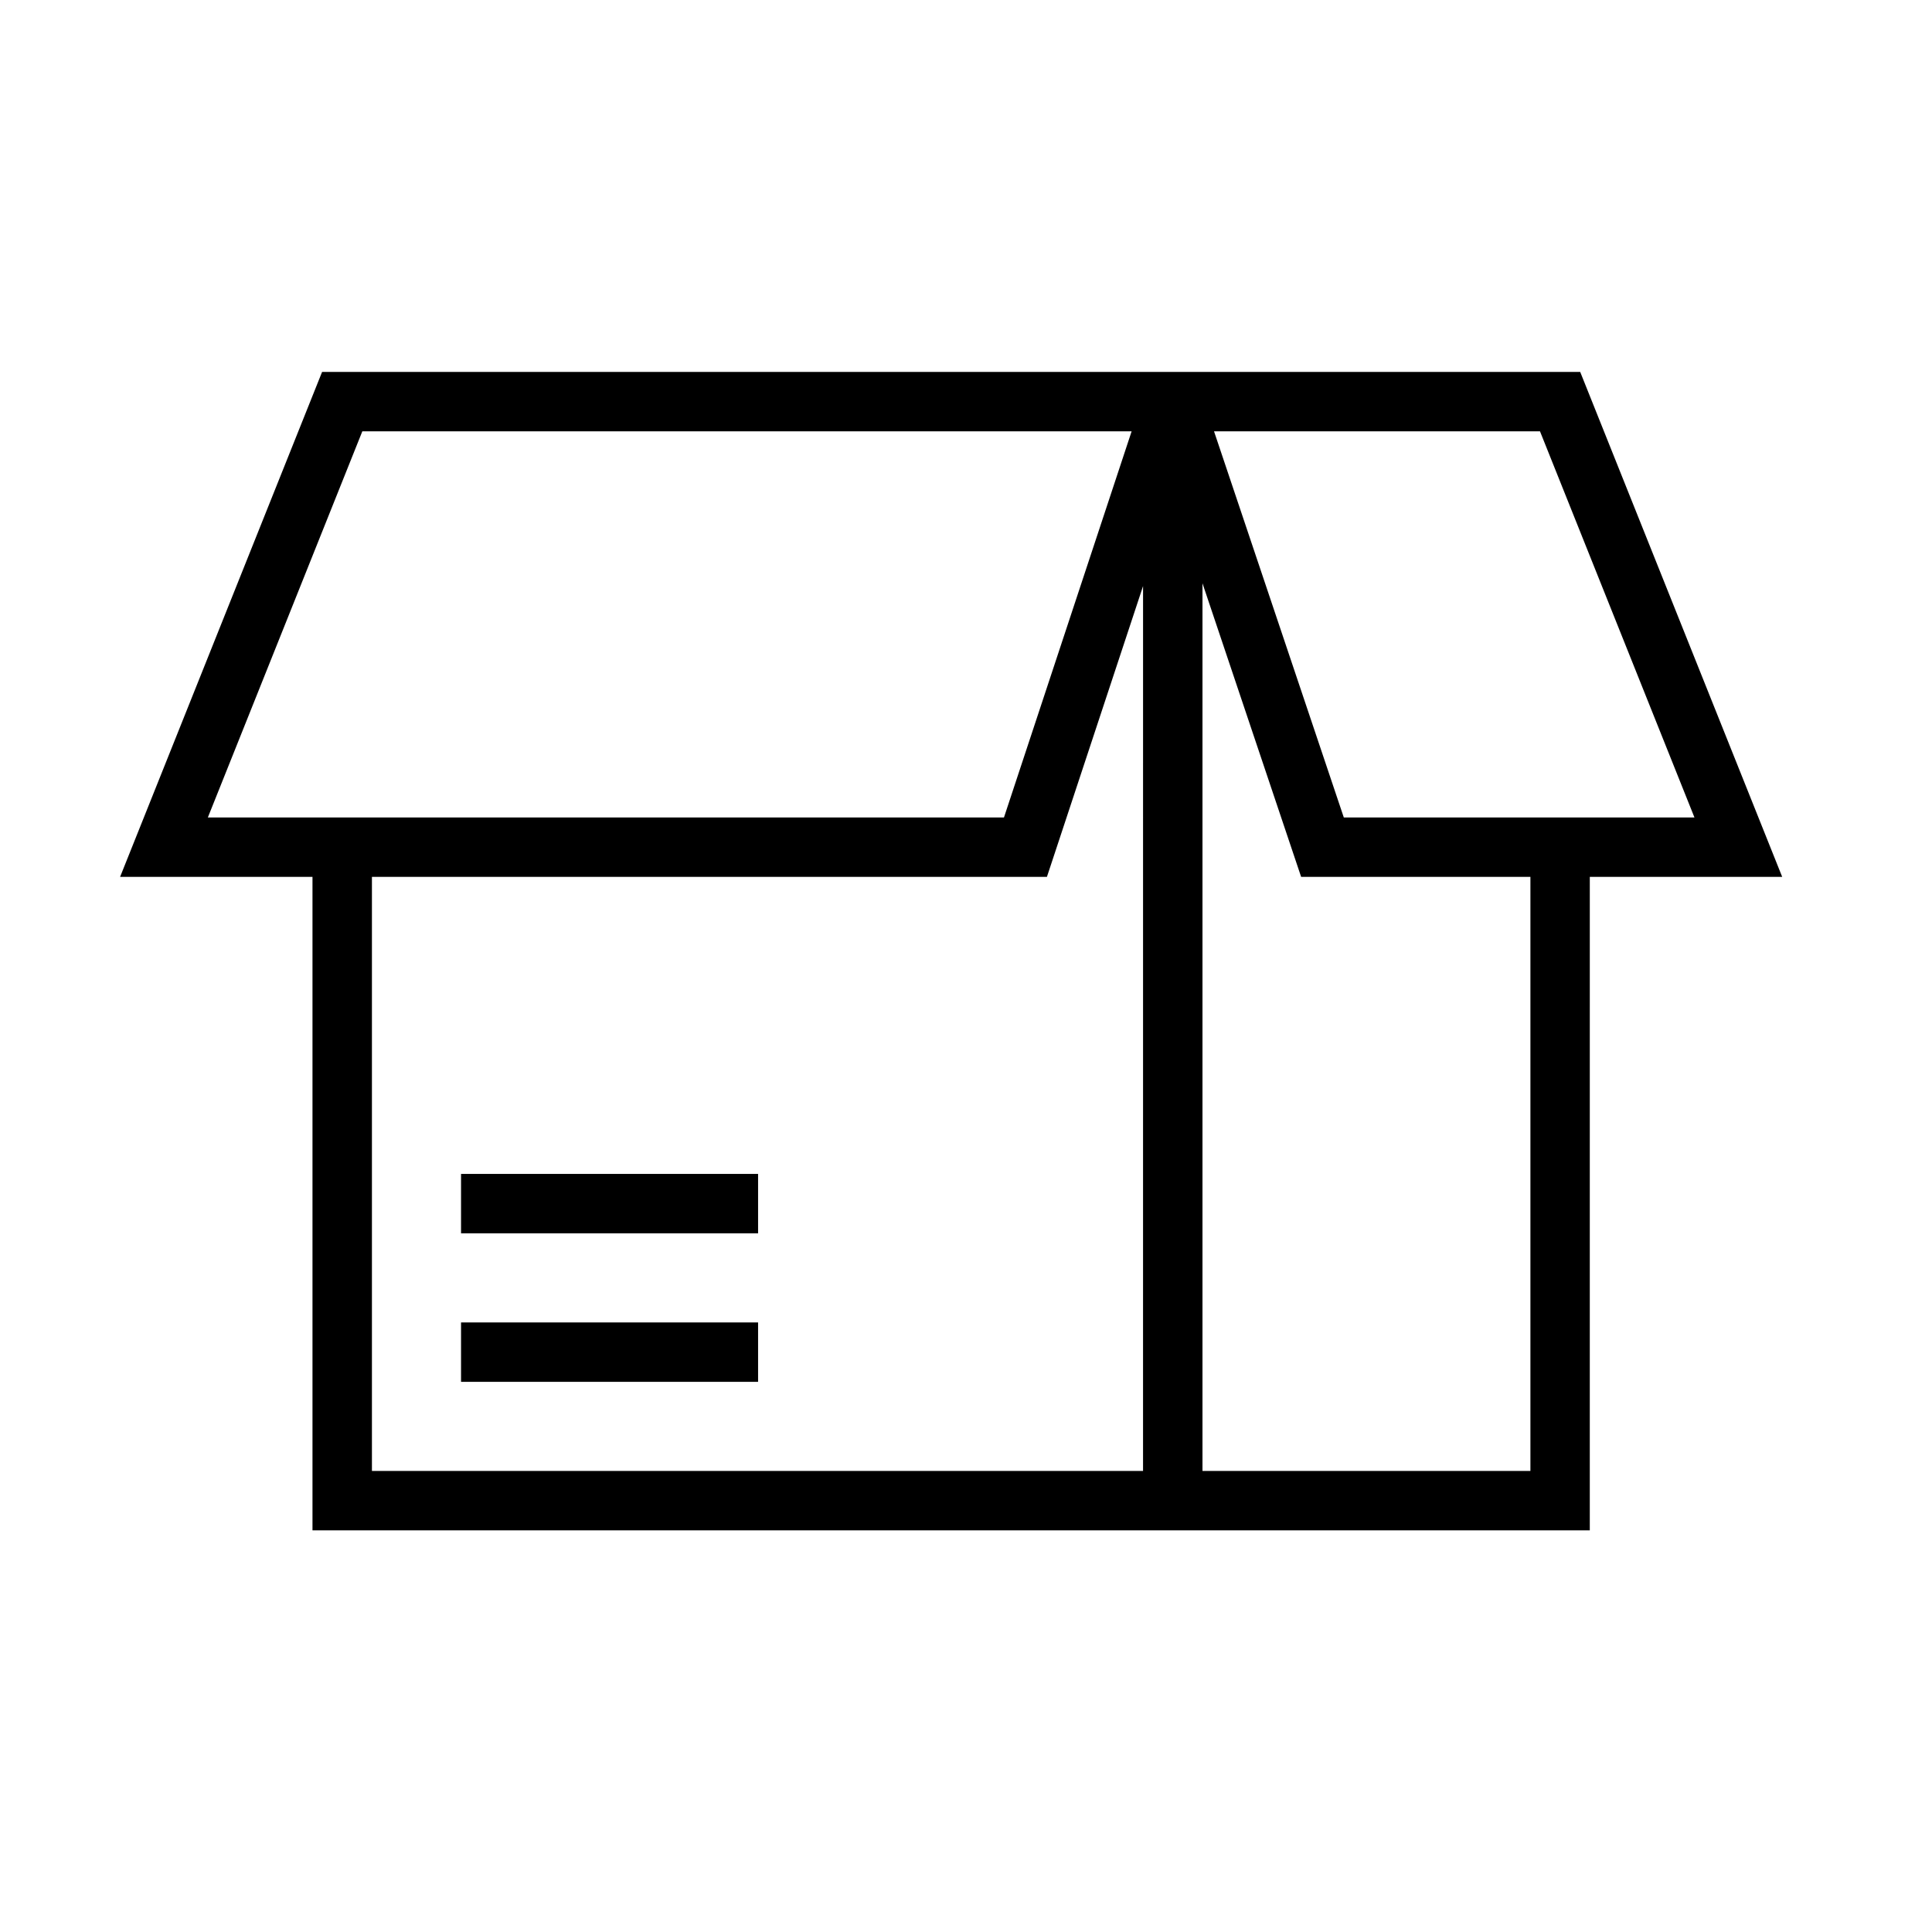<?xml version="1.0" encoding="UTF-8"?>
<!-- Uploaded to: SVG Repo, www.svgrepo.com, Generator: SVG Repo Mixer Tools -->
<svg fill="#000000" width="800px" height="800px" version="1.1" viewBox="144 144 512 512" xmlns="http://www.w3.org/2000/svg">
 <g>
  <path d="m616.3 376.38-53.531-133.82h-333.41l-53.531 133.82h50.984v173.18h338.5l0.004-173.18zm-64.188-118.08 40.938 102.34h-92.926l-34.395-102.34zm-312.09 0h203.87l-33.832 102.34h-210.98zm2.543 275.52v-157.44h178.88l25.477-77.062-0.004 234.5zm307.01 0h-86.906v-235.24l26.145 77.801h60.762z"/>
  <path d="m266.18 455.1h78.719v15.742h-78.719z"/>
  <path d="m266.18 494.46h78.719v15.742h-78.719z"/>
 </g>
</svg>